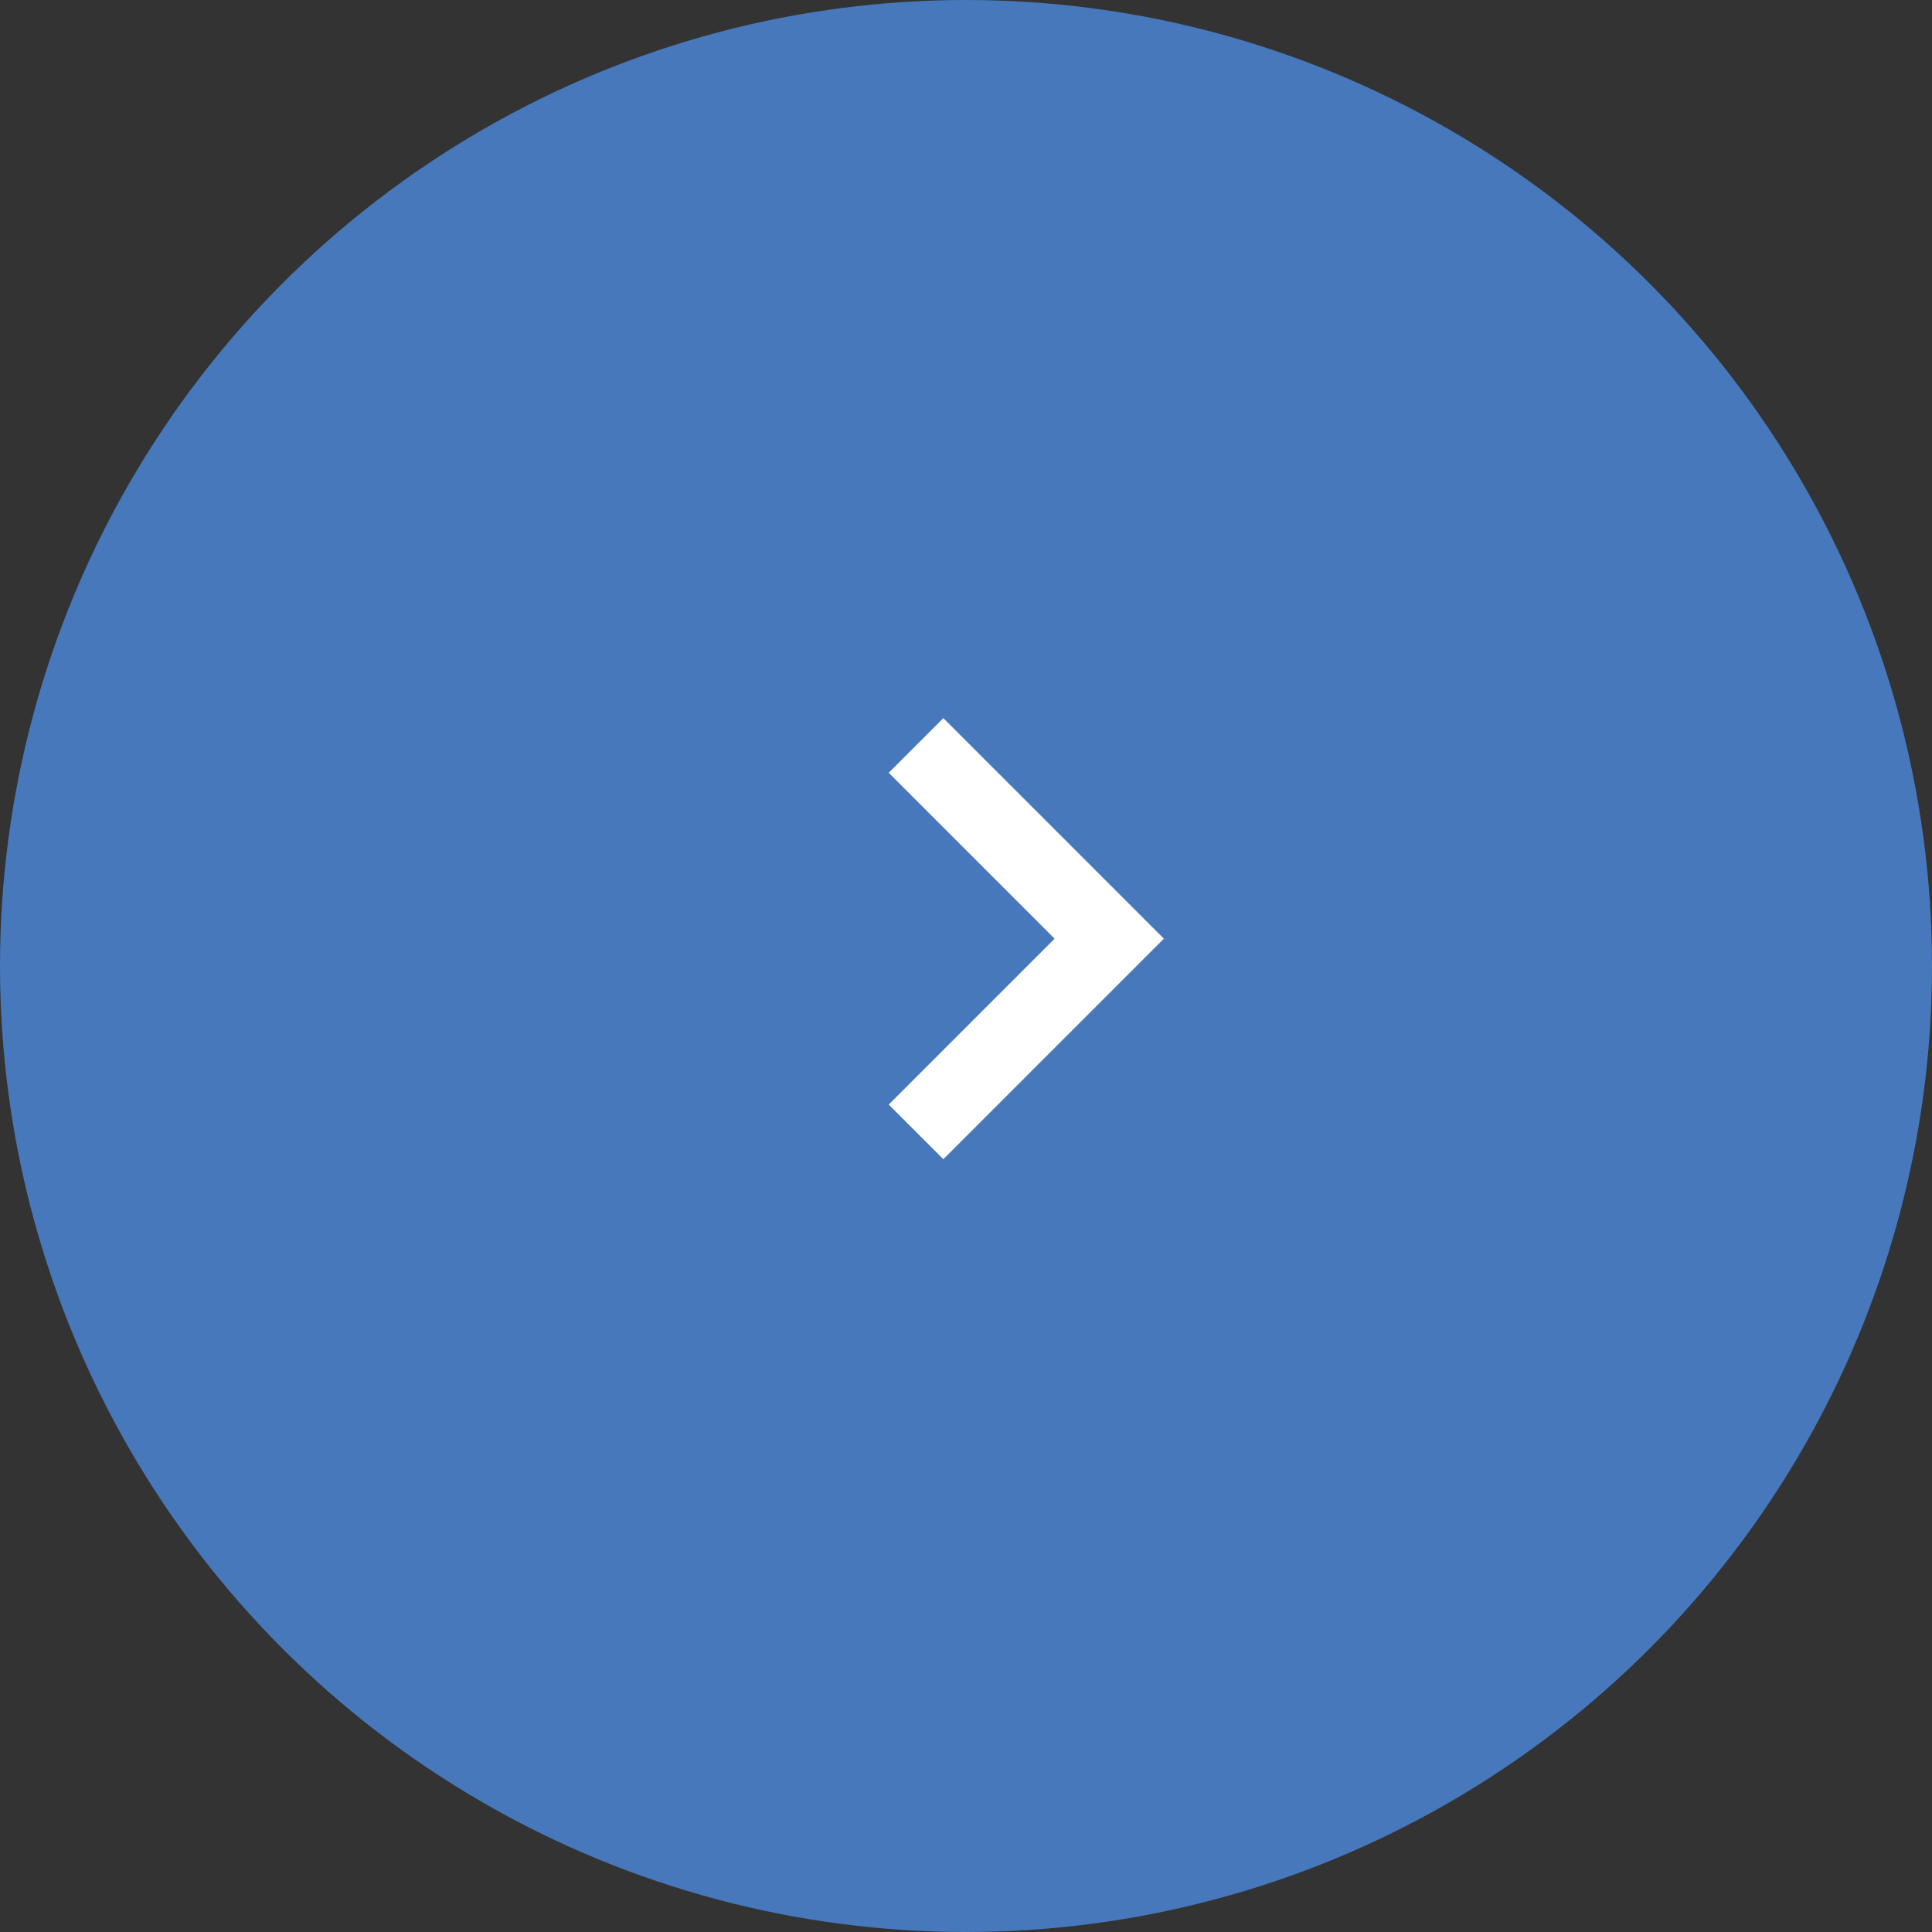 <svg width="50" height="50" viewBox="0 0 50 50" fill="none" xmlns="http://www.w3.org/2000/svg">
<rect x="0" y="0" width="50" height="50" fill="#333333" stroke="none"/>
<circle cx="25" cy="25" r="25" fill="#4678BB"/>
<path d="M23 20L27.293 24.293L23 28.586L24.414 30L30.121 24.293L24.414 18.586L23 20Z" fill="white"/>
</svg>
